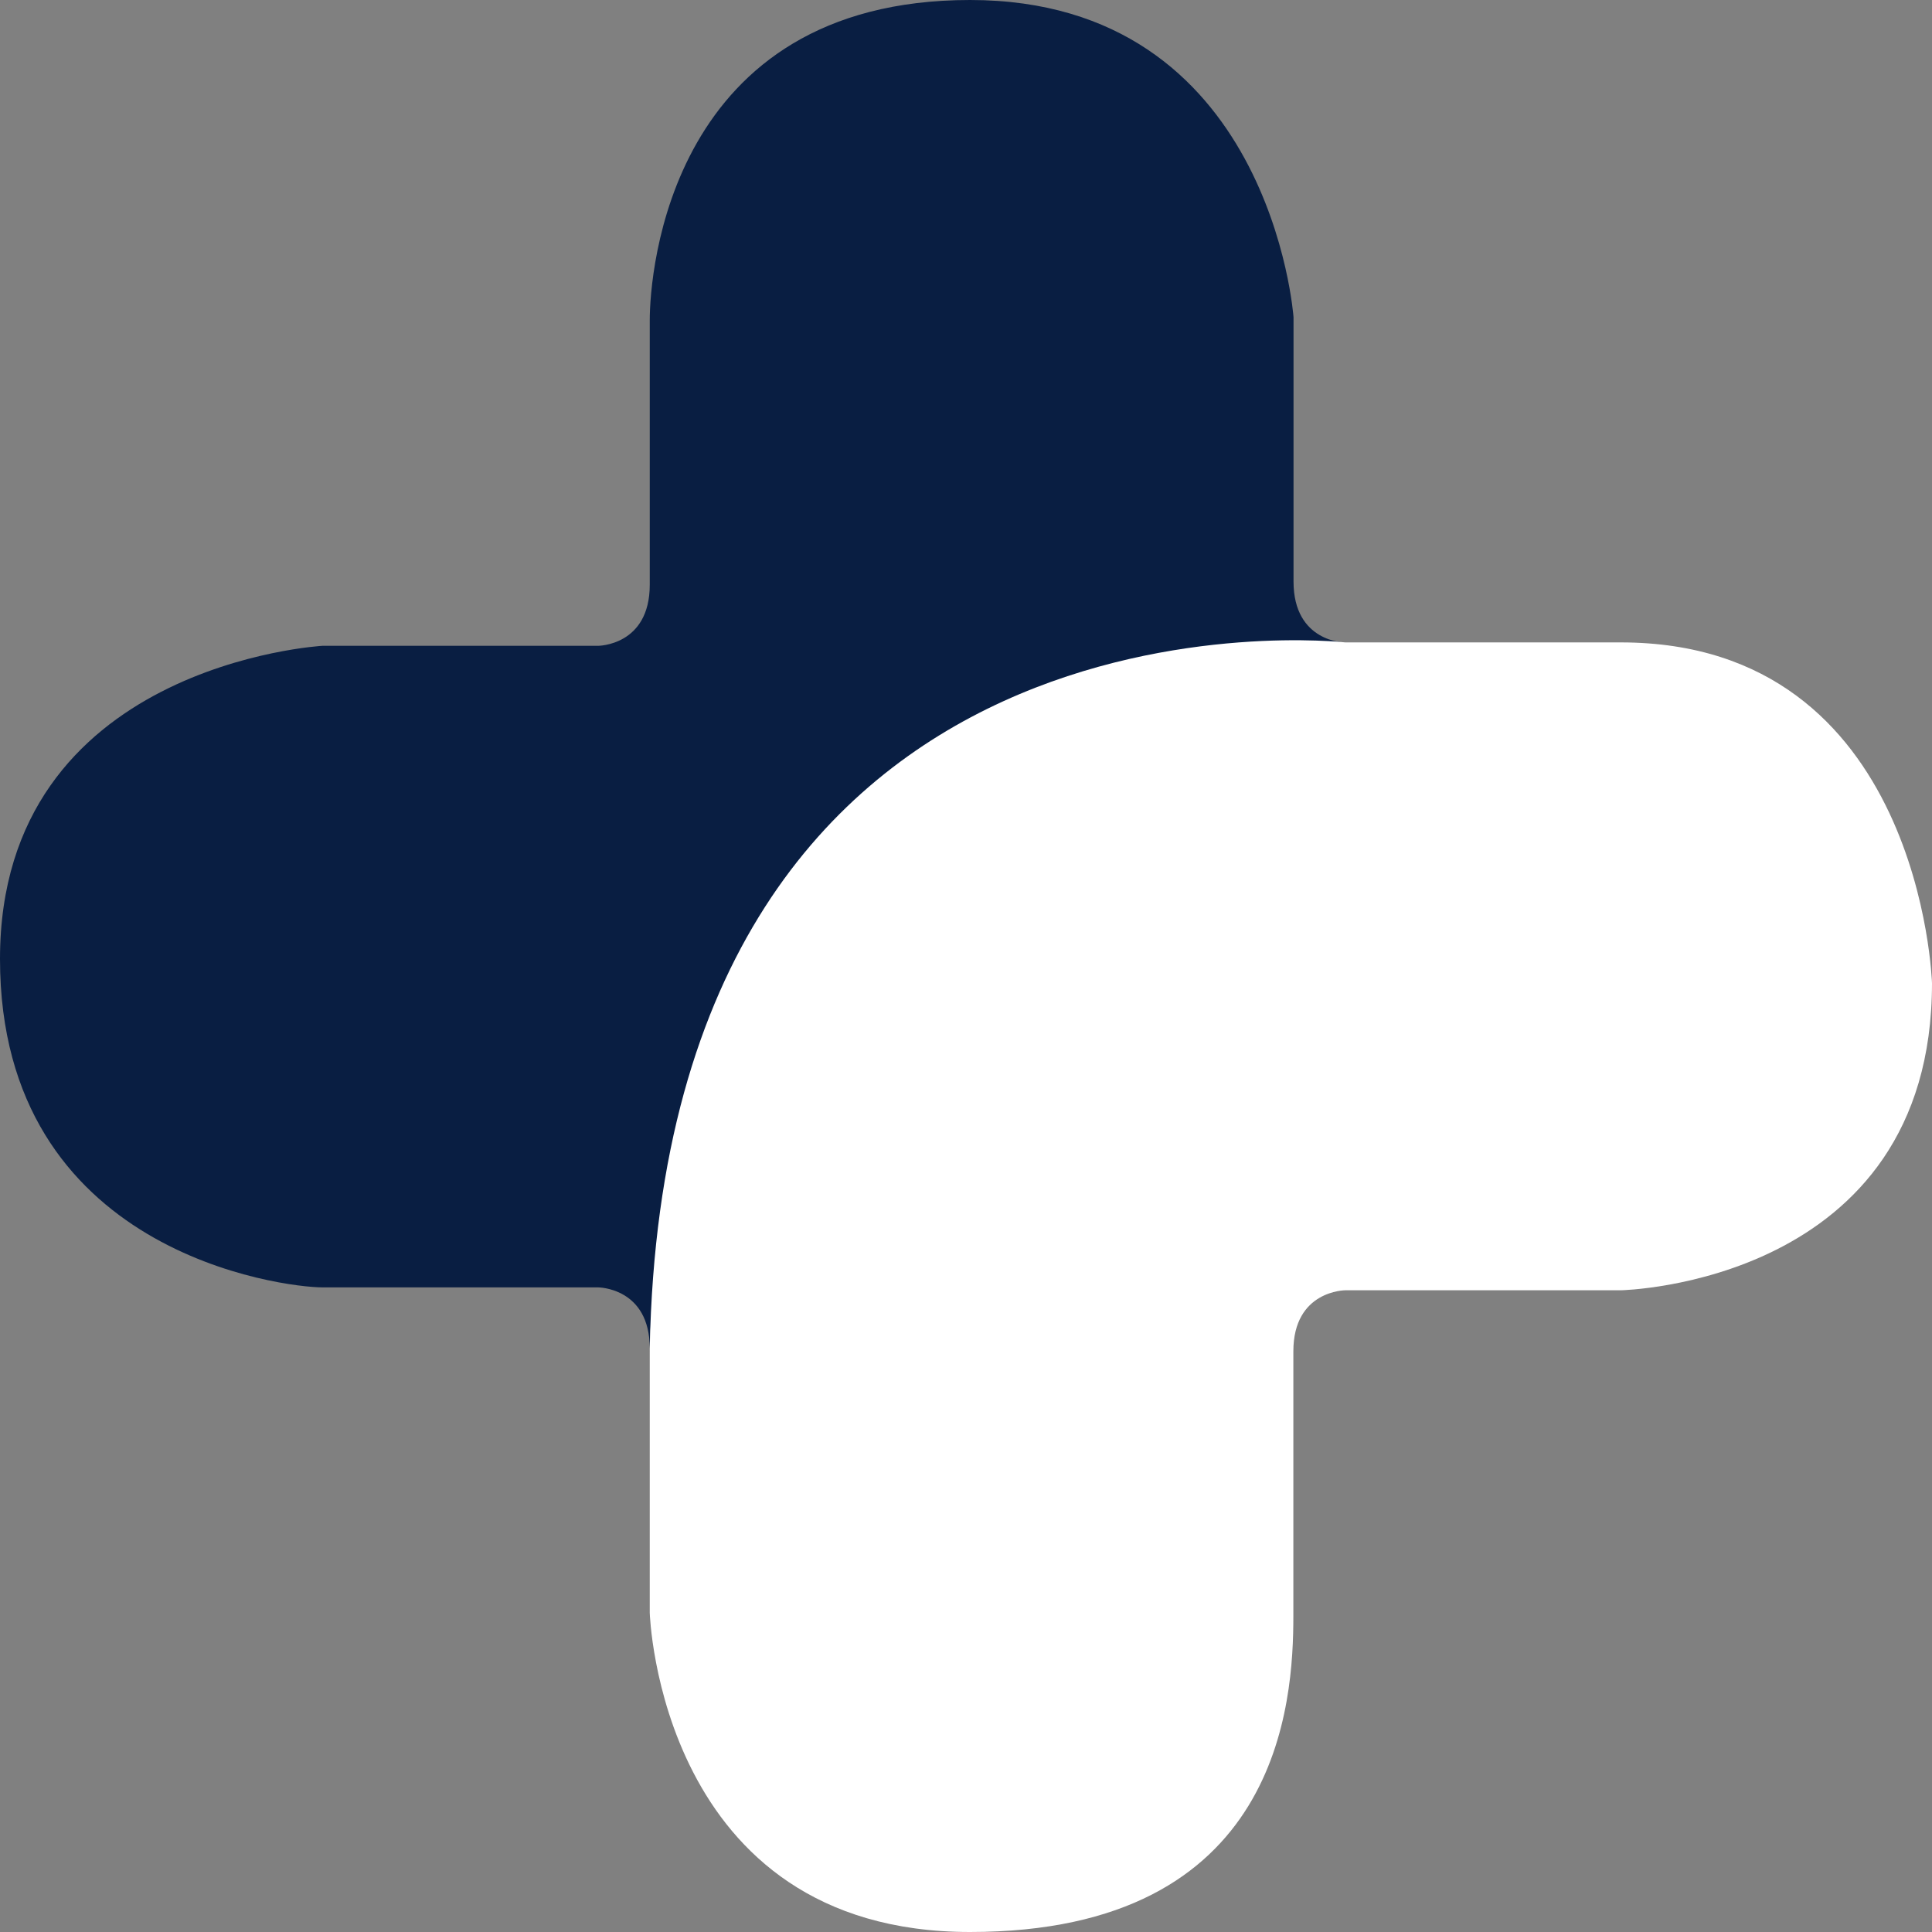 <?xml version="1.0" encoding="utf-8"?>
<!-- Generator: Adobe Illustrator 26.5.0, SVG Export Plug-In . SVG Version: 6.00 Build 0)  -->
<svg version="1.1" xmlns="http://www.w3.org/2000/svg" xmlns:xlink="http://www.w3.org/1999/xlink" x="0px" y="0px"
	 viewBox="0 0 112.99 112.99" style="enable-background:new 0 0 112.99 112.99;" xml:space="preserve">
<rect x="0" y="0" width="112.99" height="112.99" fill="#808080" stroke="none"/>
<style type="text/css">
	.st0{fill:#A1B8C4;}
	.st1{fill:#091E42;}
	.st2{fill:#ADE2F0;}
	.st3{fill:#FFFFFF;}
	.st4{fill:#75767A;}
	.st5{fill:none;stroke:#091E42;stroke-miterlimit:10;}
	.st6{fill:none;stroke:#091E42;stroke-width:3;stroke-miterlimit:10;}
	.st7{fill:none;stroke:#FFFFFF;stroke-miterlimit:10;}
	.st8{fill:none;stroke:#FFFFFF;stroke-width:3;stroke-miterlimit:10;}
	.st9{fill:none;stroke:#091E42;stroke-width:1.5;stroke-miterlimit:10;}
	.st10{fill:none;stroke:#ADE2F0;stroke-miterlimit:10;}
	.st11{fill:none;stroke:#ADE2F0;stroke-width:1.5;stroke-miterlimit:10;}
	.st12{fill:none;}
	.st13{fill:none;stroke:#091E42;stroke-width:2;stroke-miterlimit:10;}
	.st14{fill:none;stroke:#FFFFFF;stroke-width:1.5;stroke-miterlimit:10;}
	.st15{fill:#223554;}
	.st16{fill:#3A4B67;}
	.st17{fill:#53627A;}
	.st18{fill:#6A788D;}
	.st19{fill:#838E9F;}
	.st20{fill:#9CA5B3;}
	.st21{fill:#B6BCC6;}
	.st22{fill:#CED2D9;}
	.st23{fill:#E7E9EC;}
	.st24{fill:#7897AB;}
	.st25{fill:#86A2B4;}
	.st26{fill:#93ADBC;}
	.st27{fill:#AFC1CD;}
	.st28{fill:#BBCAD5;}
	.st29{fill:#C9D5DD;}
	.st30{fill:#D7E0E6;}
	.st31{fill:#E4EAEE;}
	.st32{fill:#F3F5F7;}
	.st33{fill:#919195;}
	.st34{fill:#9FA0A2;}
	.st35{fill:#ACADAF;}
	.st36{fill:#BABABC;}
	.st37{fill:#C8C8CA;}
	.st38{fill:#D6D6D8;}
	.st39{fill:#E3E4E4;}
	.st40{fill:#F2F2F2;}
	.st41{fill:#9DB9C4;}
	.st42{fill:#A9E1EF;}
	.st43{fill:none;stroke:#091E42;stroke-width:0.75;stroke-miterlimit:10;}
	.st44{fill:#ADE2F0;stroke:#091E42;stroke-width:0.75;stroke-miterlimit:10;}
	.st45{display:none;}
	.st46{display:inline;fill:none;stroke:#F0E214;stroke-miterlimit:10;}
</style>
<g id="Capa_2">
</g>
<g id="Capa_4">
</g>
<g id="Capa_1">
</g>
<g id="Capa_3">
	<g>
		<path class="st1" d="M78.68,37.58c0,0-3.03,0-3.03-3.57V18.55c0,0-1.31-18.55-18.92-18.55C39.13,0,38,16,38,18.72V34.2
			c0,3.57-3.03,3.57-3.03,3.57H18.85c0,0-18.85,1.07-18.85,18.31c0,17.25,16.65,19.21,18.85,19.21h16.12c0,0,3.03,0,3.03,3.57
			C38,78.85,38.18,37.58,78.68,37.58"/>
		<path class="st3" d="M38,94.32c0,0,0.54,18.67,18.73,18.67c18.2,0,18.91-13.5,18.91-18.49V79.03c0-3.57,3.04-3.57,3.04-3.57h16.11
			c0,0,18.2-0.35,18.2-17.96c0,0-0.6-19.93-18.2-19.93H78.68c0,0-39.79-4.58-40.68,41.28V94.32z"/>
	</g>
</g>
<g id="Capa_7">
</g>
<g id="Capa_6">
</g>
<g id="Capa_8">
</g>
<g id="Capa_5" class="st45">
</g>
</svg>

